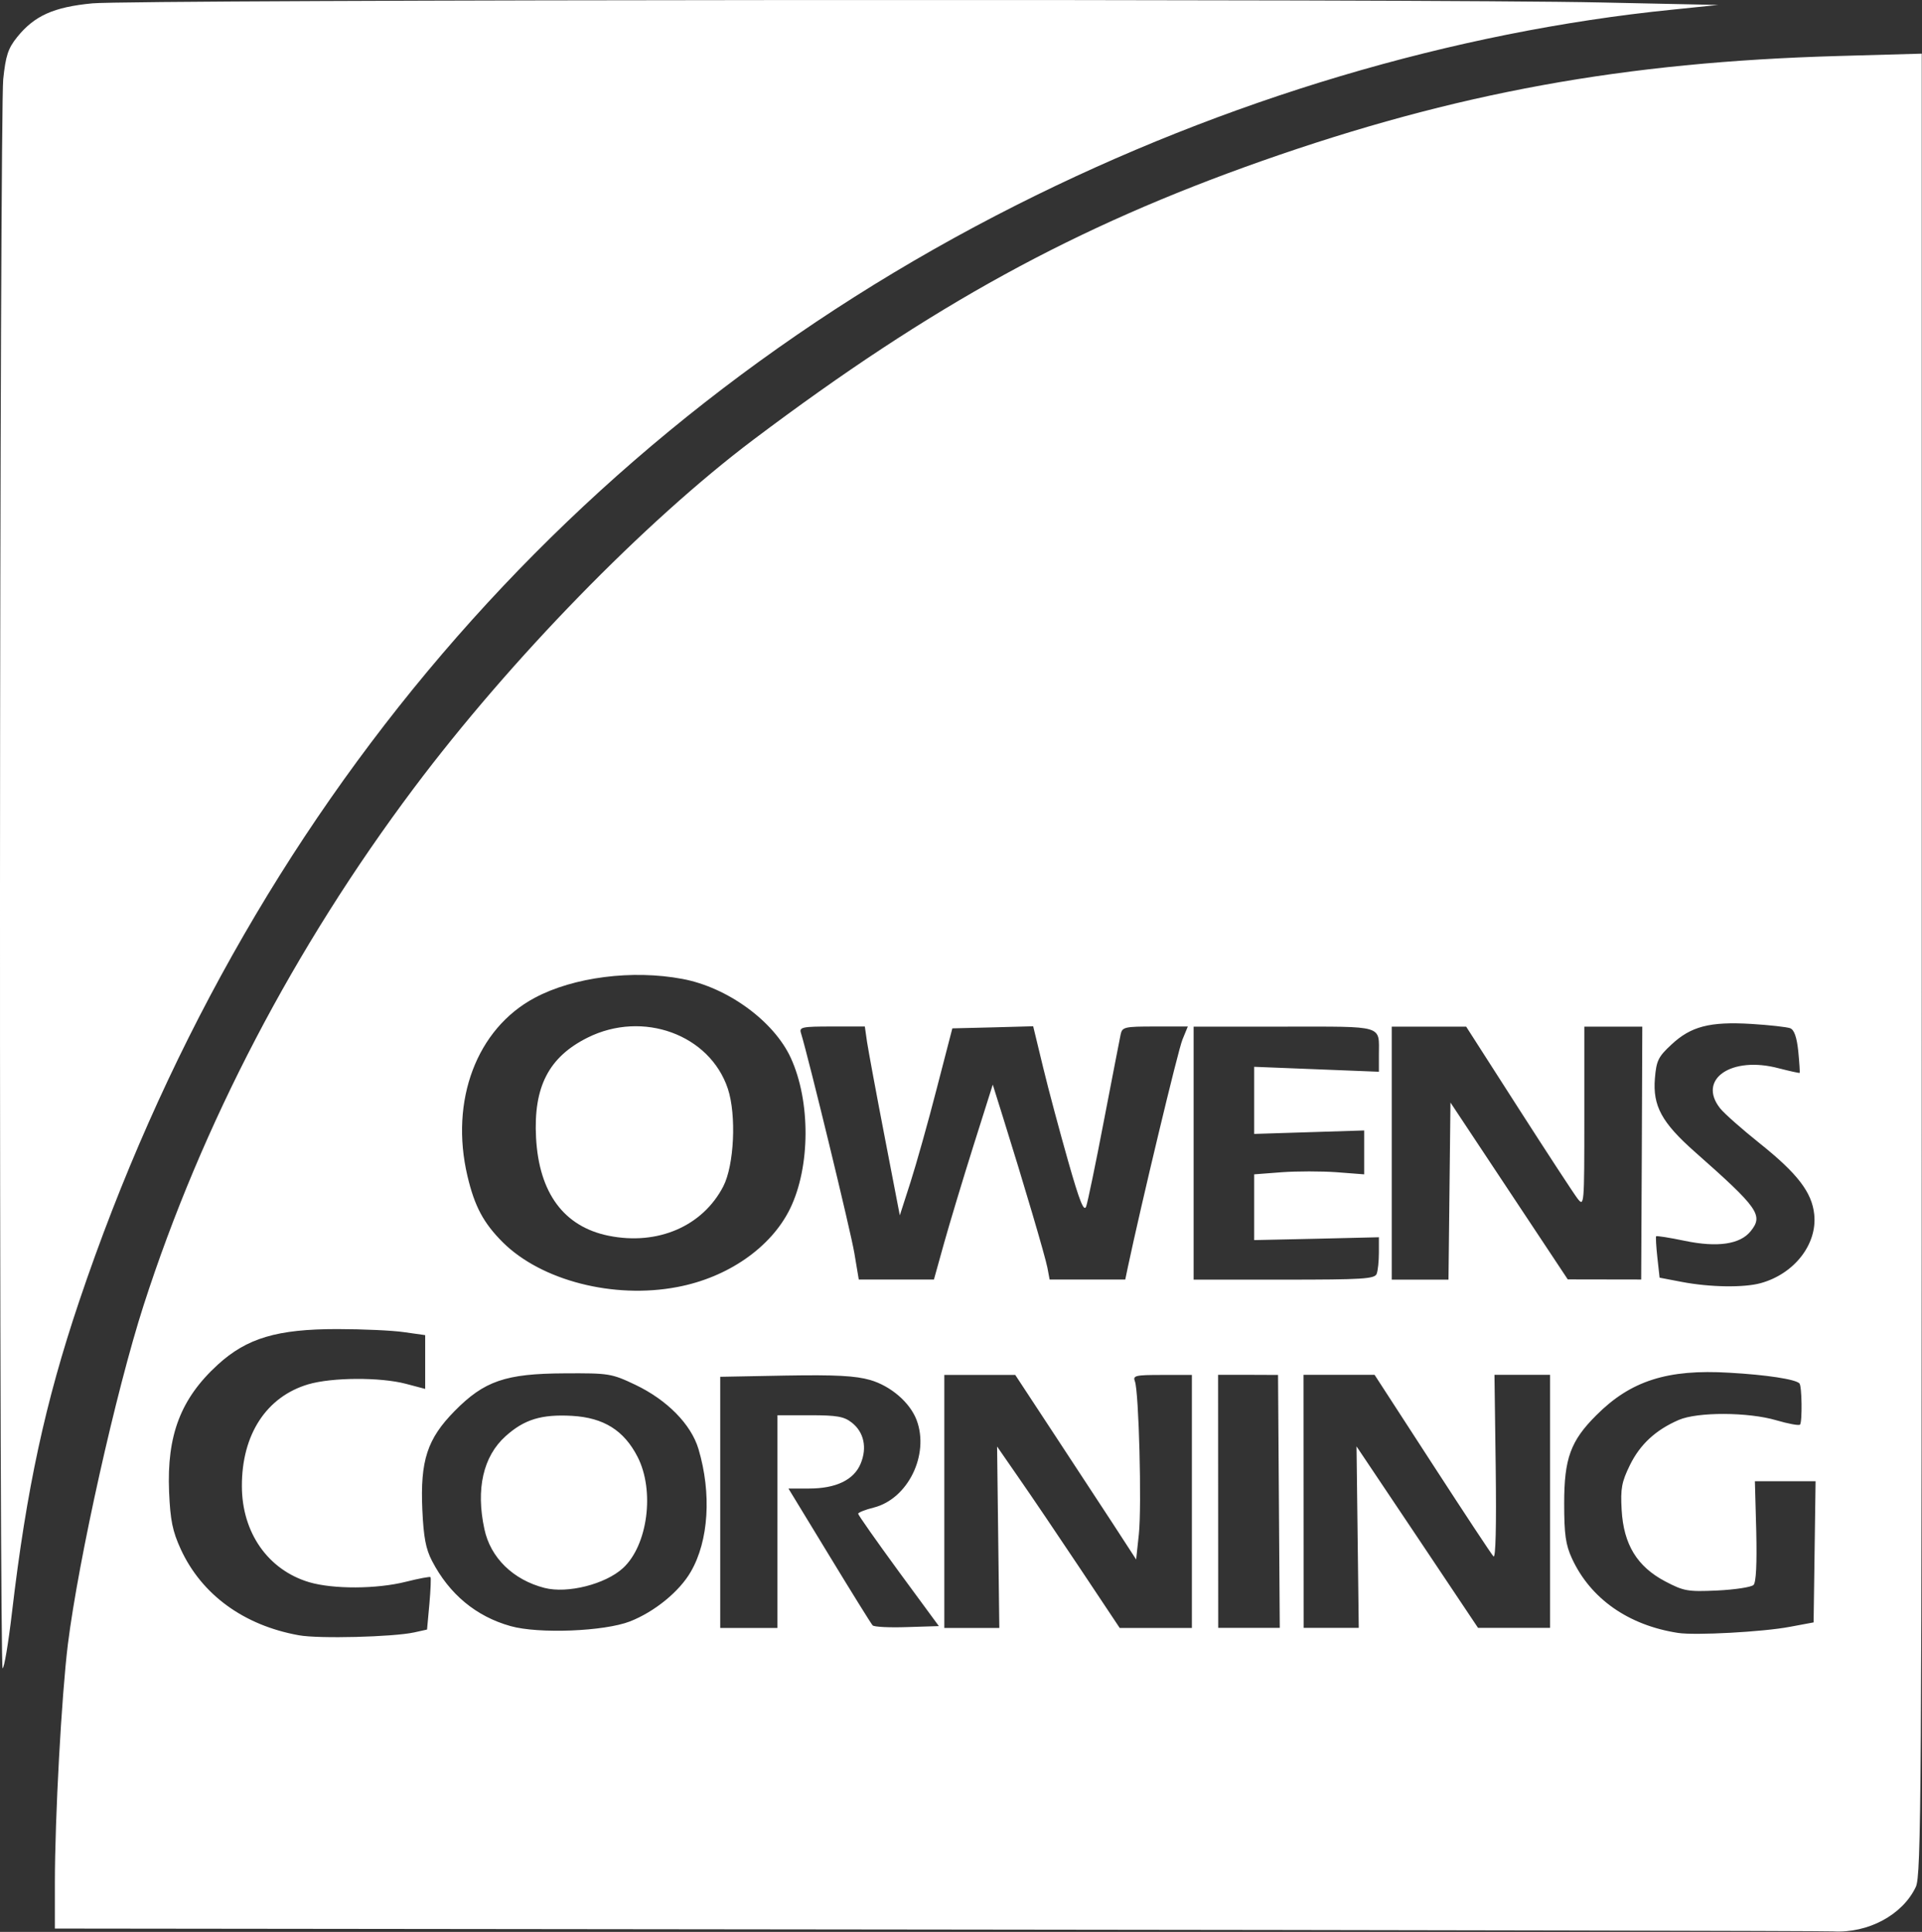 <svg version="1.2" xmlns="http://www.w3.org/2000/svg" viewBox="0 0 1555 1563" width="1555" height="1563">
	<rect x="0" y="0" width="1555" height="1563" fill="#333333" stroke="none"/>
	<title>oc-logo-svg</title>
	<style>
		.s0 { fill: #ffffff } 
	</style>
	<g id="layer1">
		<path id="path3347" fill-rule="evenodd" class="s0" d="m757.3 1561.1l-712.9-0.8v-36.9c0-53 5.4-151.5 10.5-193 8.7-69.4 39-205.2 61.3-274.4 47.2-146.4 121.9-289.3 218.5-418.2 78.3-104.4 187-215.9 275-282.2 144.5-108.8 259.8-172 411-225.3 157.2-55.3 293.3-80.1 466.6-85l67.5-1.9v736.5c0 674.6-0.4 737.4-4.8 746.7-10.7 22.7-38.6 37.6-66.9 36-7.1-0.4-333.7-1.1-725.8-1.5zm-757.3-842.5c0.1-347.2 1.3-641.6 2.6-654.4 2-19.1 3.9-25 11.2-34.1 14-17.4 29.6-24.4 61-27.4 32.2-3.1 1082.2-3.8 1220.6-0.7l94.7 2-37 3.8c-177.4 17.9-361.8 72.8-530.9 158.2-361.2 182.2-624.7 490.5-758.2 887-27.4 81.4-42.6 151.7-54.3 251.5-2.9 24.8-6.3 45.2-7.6 45.2-1.2 0-2.2-284-2.1-631.1zm1448 597.6l19.3-3.6 1.6-114.2h-24.5-24.6l1.1 40.3c0.6 26.6-0.1 41.5-2.2 43.6-1.8 1.8-15 3.8-29.3 4.5-24.1 1.1-27.1 0.5-42.2-7.4-22.7-12-33.6-29.8-35.2-57.7-1-17.4 0-22.7 6.7-36.4 8.2-16.7 20.8-28.4 39.5-36.5 15.3-6.6 56.4-6.4 79 0.3 9.6 2.8 18.1 4.4 19.1 3.5 1.9-2 1.6-31.4-0.5-33.4-3.3-3.3-26.4-6.9-56.8-8.6-49.9-3-79.7 6.5-107.5 34.4-20.8 20.7-26 35-26 71.2 0 25.4 1.2 33.6 6.3 44.7 15 32.5 45.6 54 85.7 60.2 13.8 2.2 69-0.8 90.5-4.9zm-938.3-4.4c19.9-7.8 40-24.2 49.2-40.2 14.5-25 16.9-63.3 6.2-99.3-6-20-25.4-39.7-51.2-52-19.2-9.1-21.3-9.4-57.1-9.2-47.8 0.2-65 6.1-89.1 30.6-22 22.4-27.8 39.9-26 79.9 1 22.1 2.8 31.6 7.8 41.2 14 27 35.7 45 63.6 52.8 22.7 6.4 75.8 4.3 96.6-3.8zm-69.2-27.1c-25.3-6.5-43.7-24.4-48.6-47.6-7-32.4-1-58.8 17.1-75.1 15.1-13.6 29-17.9 53.9-16.5 25.5 1.5 41.9 11.7 52.9 33.1 14.1 27.4 8.3 71.7-11.8 90.1-14.2 13-44.9 20.8-63.5 16zm188.5-53.7v-86h26.3c21.8 0 27.6 1 33.9 6 9.8 7.7 12.5 20.3 7.1 33.2-5.5 13.2-20 20.1-41.8 20.1h-16.6l33 54.2c18.1 29.8 33.9 55.2 35.1 56.5 1.2 1.3 13.7 1.9 27.9 1.4l25.7-0.8-32.7-44.5c-17.9-24.5-32.6-45.4-32.6-46.4 0-1 5.7-3.3 12.6-5 27.7-7 45.2-42.8 34.7-70.8-5.4-14.2-20.8-27.5-37.5-32.4-11.9-3.4-27.7-4.3-68.5-3.6l-52.9 1v203.2h46.3c0 0 0-86.1 0-86.1zm178.6 12.7l-0.9-73.4 17.5 25.3c9.7 13.9 32 46.9 49.6 73.3l32.1 48.2h58.4v-204.7h-24.1c-21.7 0-23.8 0.5-22 5.2 3.2 8.2 5.6 101 3.2 123.6l-2.2 20.5-19.1-29.4c-10.6-16.2-32.6-49.8-49-74.7l-29.7-45.2h-57.4v204.7h22.2 22.3zm227.1-29l-0.7-102.3-24.2-0.1h-24.3l0.1 204.7h49.8c0 0-0.7-102.3-0.7-102.3zm63.7 28.9l-0.9-73.4 49.2 73.4 49.1 73.4h58.3v-204.7h-22.5-22.5l1 75c0.6 47.4 0 73.8-1.8 71.9-1.6-1.6-23.8-35.3-49.5-74.9l-46.7-72h-57.5l0.1 204.7h22.3 22.3c0 0-0.9-73.4-0.9-73.4zm-550.6-202.3c41.1-7.7 76.1-32.1 91.4-63.4 16.5-33.8 16.7-86.9 0.6-122-13.7-29.8-51.2-57.1-87.7-63.9-40.4-7.6-88.1-1.5-119.5 15.3-46.9 25-68.8 83.1-54.4 144.2 5.8 24.6 13 38 28.6 53.6 31.1 30.9 89.6 46 141 36.2zm-55.3-41.5c-36.2-7.3-56.4-34.5-58.8-79.3-2.2-41.1 10.2-65.3 41.7-81 44.7-22.3 98.9-2.5 113.5 41.4 7 21.3 5.1 61.8-3.7 78.9-16.7 32.3-53.1 48-92.7 40zm932.1 38.3c27.1-7.5 45.8-31.5 43.2-55.6-1.8-17.8-13.6-33.1-44-57.4-14.4-11.5-28.9-24.3-32.2-28.5-18.5-23.5 9.3-42.5 47.5-32.3 9 2.3 16.6 4 16.9 3.7 0.3-0.3-0.2-8.2-1.1-17.4-1.2-11.5-3.3-17.4-6.5-18.7-2.7-1-16.9-2.6-31.6-3.5-33.5-2-48.8 2-64.5 16.7-10.7 9.9-12.2 13-13.4 27.4-1.8 22.2 5.5 35.7 32.3 59.4 51.6 45.6 55.7 51.3 45.1 64.3-8.5 10.5-26.8 13.2-53.2 7.7-12.4-2.6-22.9-4.2-23.2-3.7-0.4 0.5 0 8.2 1 17.2l1.8 16.3 17.8 3.4c22.9 4.4 50.5 4.8 64.1 1zm-660.9-32c4.5-16.1 15.2-51.6 23.8-78.9l15.7-49.7 8.2 26.2c16.9 53.9 34.2 112.6 36 121.9l1.8 9.6h61.2l2-9.6c10.7-50.5 40.8-176.4 44.3-184.6l4.3-10.5h-26.5c-25.1 0-26.6 0.4-27.9 6.7-0.8 3.7-6.8 35-13.5 69.6-6.6 34.6-13.1 65.8-14.3 69.2-1.8 4.9-5.3-3.8-14.6-36.5-6.7-23.6-15.9-57.8-20.3-76.1l-8-33.1-32.7 0.9-32.7 0.8-12.7 49c-6.9 26.9-16.5 60.9-21.2 75.6l-8.6 26.7-12.3-63.8c-6.8-35.1-13.1-69.4-14.2-76.4l-1.8-12.6h-26.7c-24 0-26.5 0.5-25 5.2 6.1 19.8 40.3 160.6 43.2 178l3.6 21.5h60.8zm350.1 24.5c1-2.6 1.8-10.3 1.8-17.1v-12.5l-50.5 1.2-50.4 1.1v-53.2l22.3-1.7c12.2-0.9 32.2-0.9 44.5 0l22.2 1.7v-35.5l-44.5 1.4-44.5 1.4v-54.3l100.9 4v-13.6c0-24.5 5.3-22.9-76.7-22.9h-73.2v204.7h73.2c63.9 0 73.3-0.6 74.9-4.7zm58.9-67l0.8-71.6 94.9 143.1 59.4 0.1 0.5-102.3 0.4-102.3h-46.9v73.1c0 71.6-0.1 72.9-5.5 66-3-3.9-24.5-36.8-47.8-73.1l-42.3-66h-60.2v204.7h22.9 23c0 0 0.8-71.7 0.8-71.7zm-837.6 357.1l10.4-2.3 1.9-20.7c1-11.4 1.4-21.1 0.9-21.7-0.5-0.6-9.4 1.1-19.8 3.7-23.7 6-58.9 6.1-78.3 0.4-33.3-9.9-54.5-40.1-54.5-77.8-0.1-41.7 19.8-72.2 53.6-82.3 19.4-5.7 58.4-5.9 79.2-0.4l15.5 4.1v-43.5l-17-2.4c-9.4-1.4-33.8-2.5-54.2-2.5-48.6 0-73 7.3-96.5 28.7-30.1 27.5-41.4 57.1-39.5 103 1 23.2 2.8 31.8 9.4 46.3 16.9 36.8 51 61.7 95.5 69.7 16.1 3 76.7 1.4 93.4-2.3z"/>
	</g>
</svg>